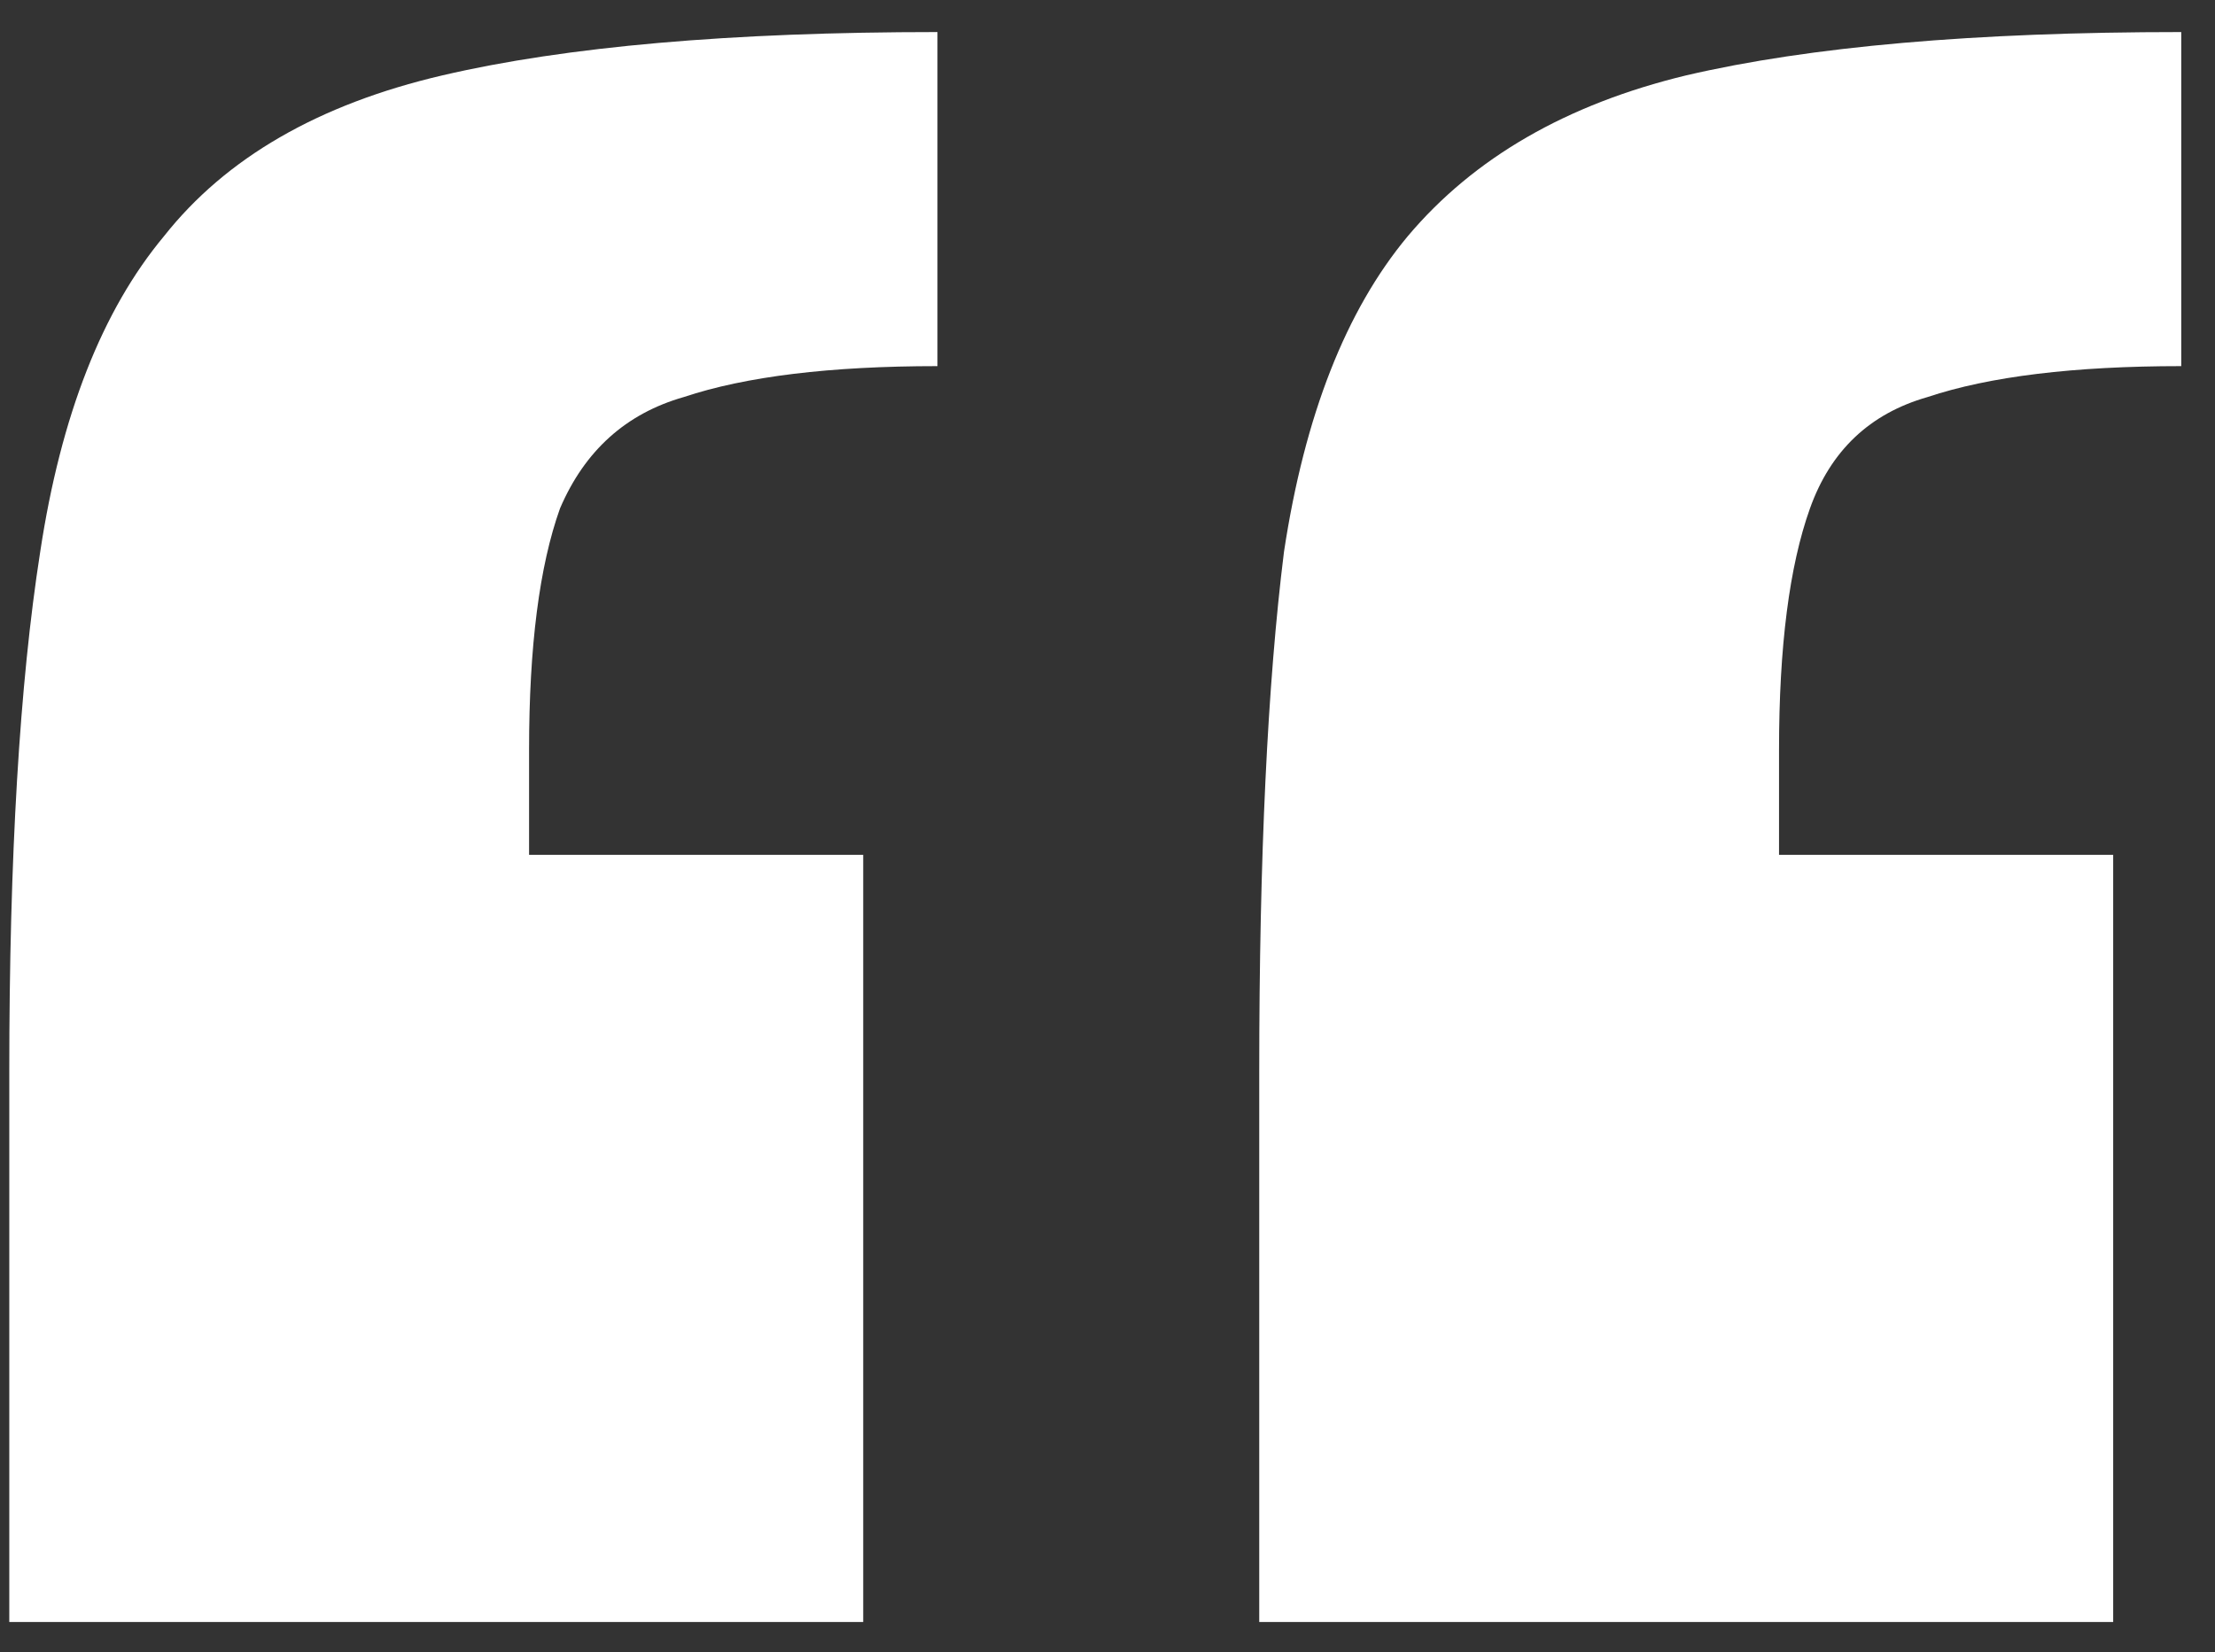<svg width="63" height="47" viewBox="0 0 63 47" fill="none" xmlns="http://www.w3.org/2000/svg">
<rect x="0" y="0" width="63" height="47" fill="#333333" stroke="none"/>
<path d="M35.816 46.144V30.48C35.816 24.379 36.051 19.451 36.52 15.696C37.107 11.824 38.28 8.832 40.04 6.72C41.917 4.491 44.557 2.965 47.96 2.144C51.48 1.323 56.173 0.912 62.04 0.912V10.416C58.989 10.416 56.584 10.709 54.824 11.296C53.181 11.765 52.067 12.821 51.48 14.464C50.893 16.107 50.6 18.395 50.6 21.328V24.32H60.104V46.144H35.816ZM0.264 46.144V30.48C0.264 24.379 0.557 19.451 1.144 15.696C1.731 11.824 2.904 8.832 4.664 6.72C6.424 4.491 9.064 2.965 12.584 2.144C16.104 1.323 20.797 0.912 26.664 0.912V10.416C23.613 10.416 21.208 10.709 19.448 11.296C17.805 11.765 16.632 12.821 15.928 14.464C15.341 16.107 15.048 18.395 15.048 21.328V24.32H24.552V46.144H0.264Z" fill="white"/>
</svg>
